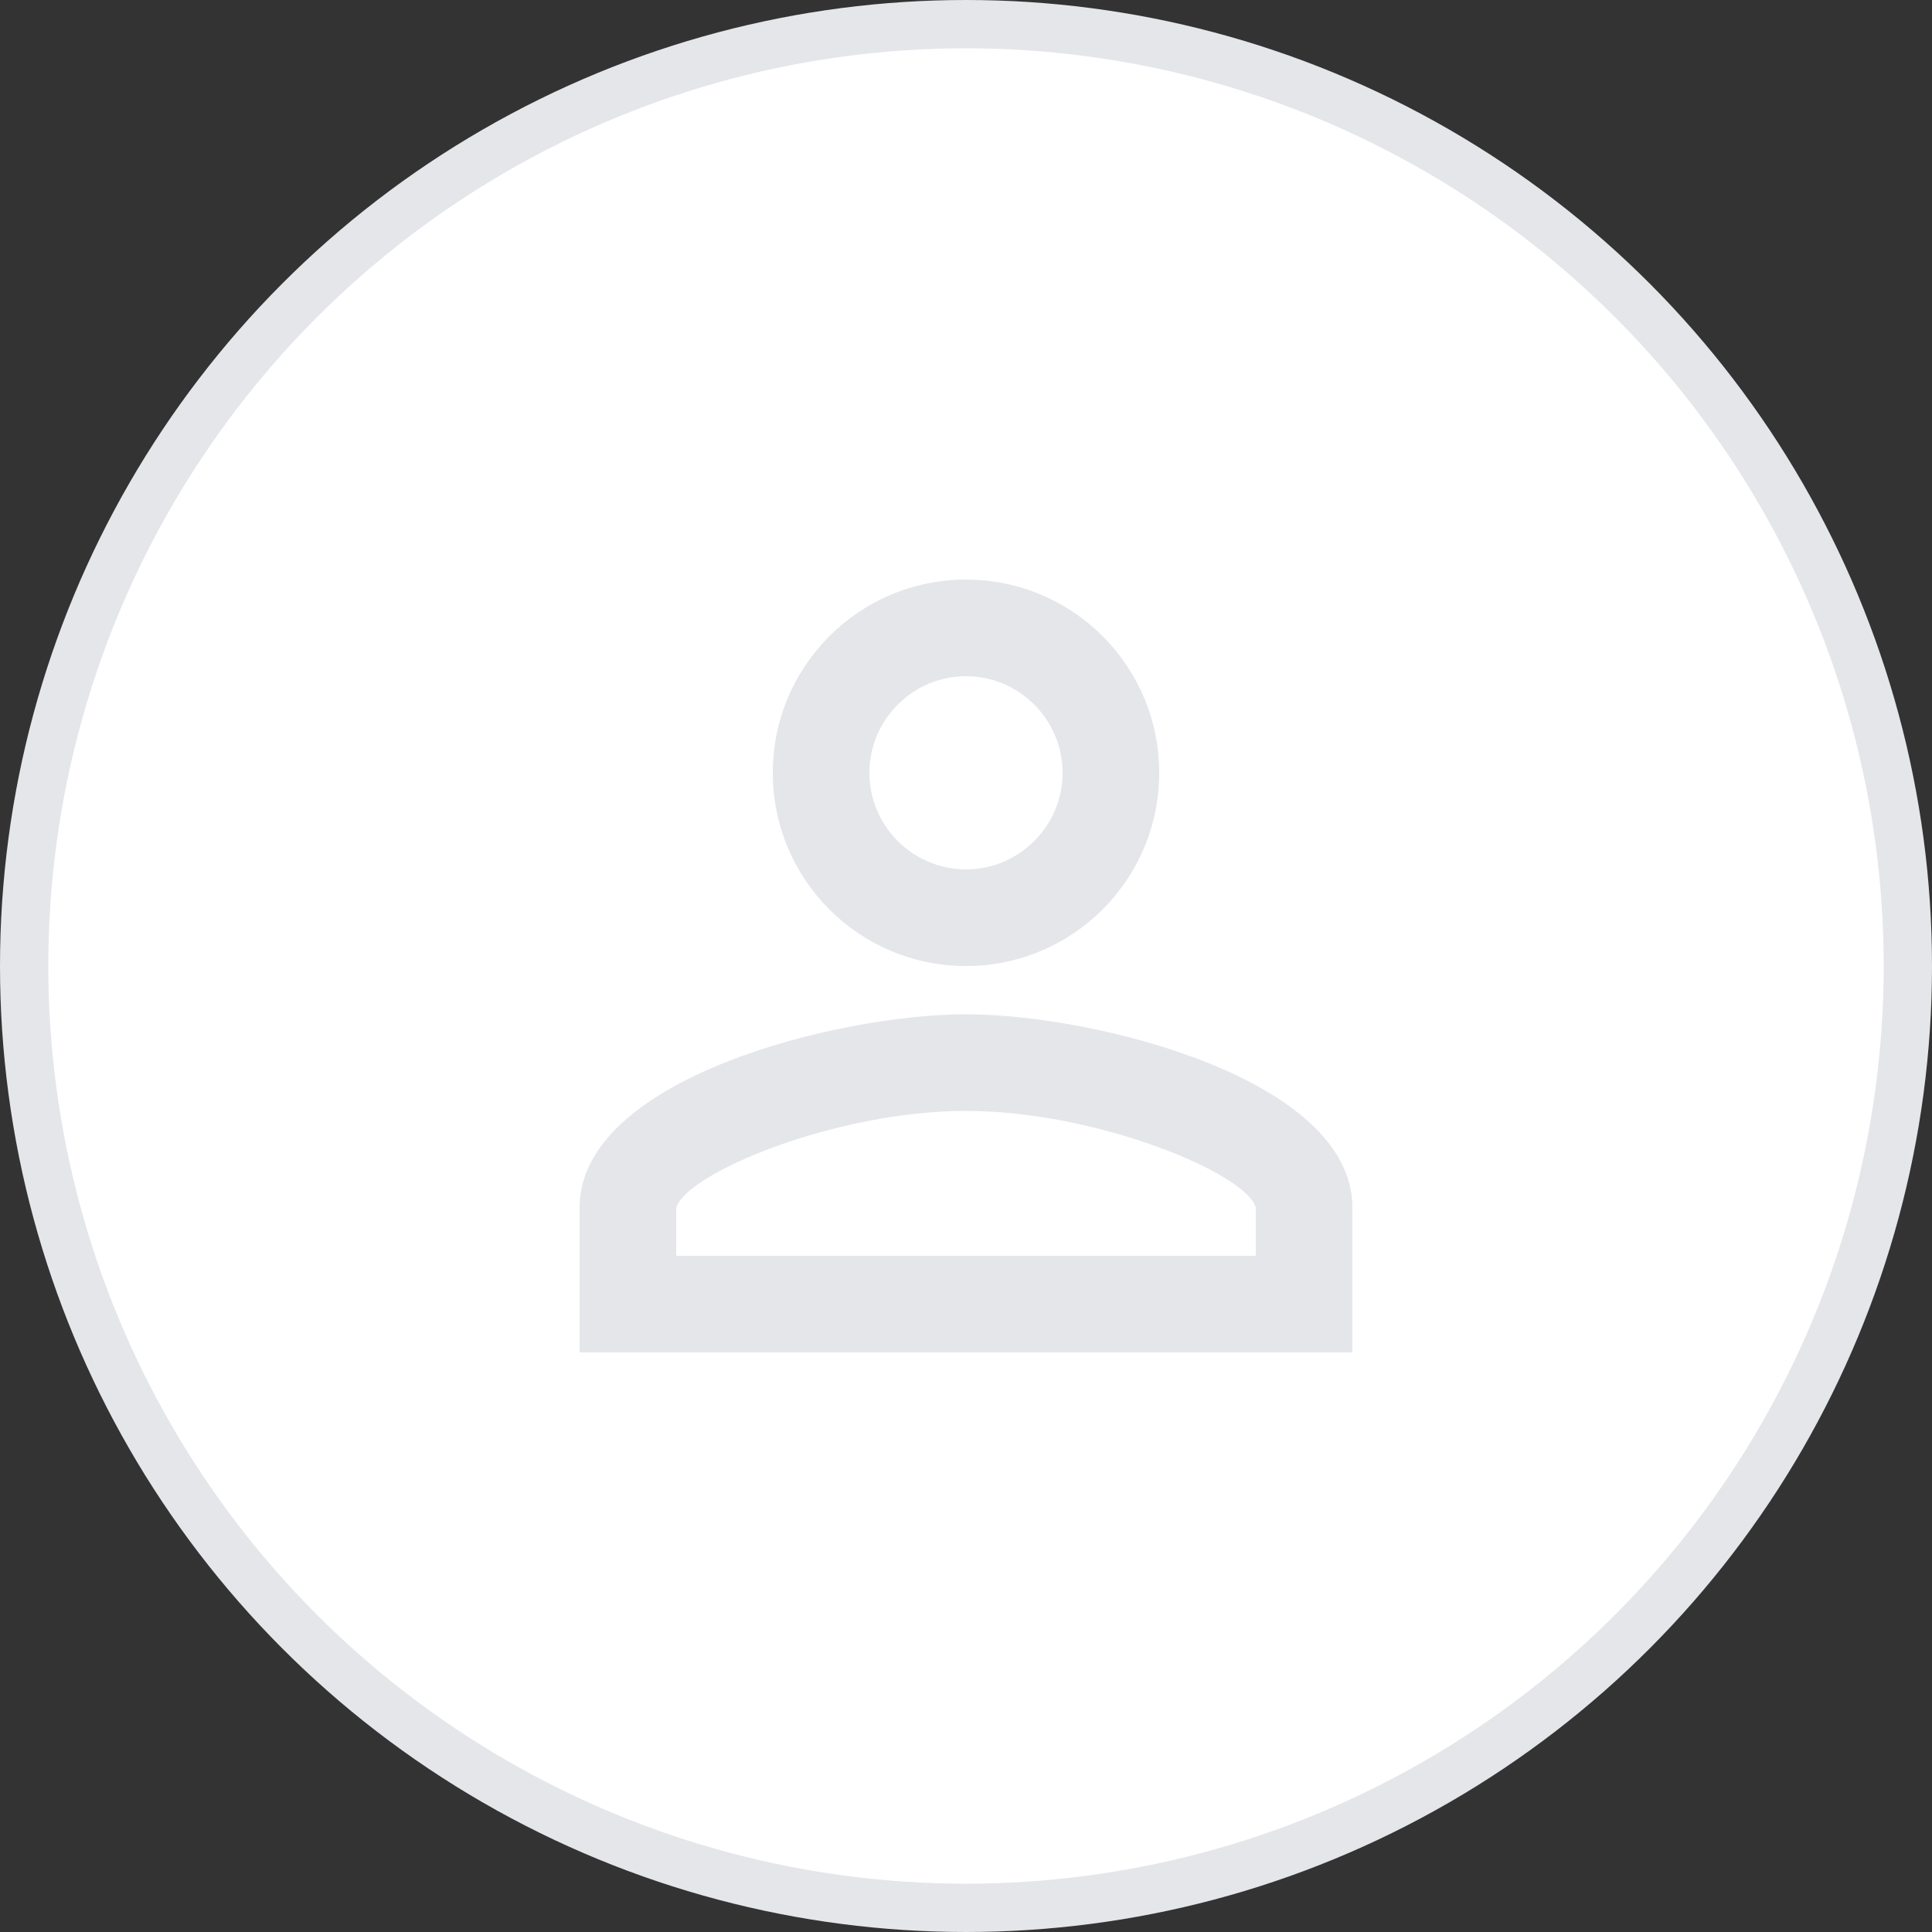 <svg xmlns="http://www.w3.org/2000/svg" width="40" height="40" fill="none" viewBox="0 0 40 40"><rect x="0" y="0" width="40" height="40" fill="#333333" stroke="none"/><g clip-path="url(#a)"><circle cx="20" cy="20" r="19.5" fill="#fff" stroke="#E4E6EA"/><path fill="#E4E6EA" fill-rule="evenodd" d="M20 12c-2.21 0-4 1.79-4 4s1.79 4 4 4 4-1.79 4-4-1.79-4-4-4m2 4c0-1.1-.9-2-2-2s-2 .9-2 2 .9 2 2 2 2-.9 2-2m4 9c-.2-.71-3.3-2-6-2s-5.8 1.29-6 2.01V26h12zm-14 0c0-2.66 5.33-4 8-4s8 1.34 8 4v3H12z" clip-rule="evenodd"/></g><defs><clipPath id="a"><path fill="#fff" d="M0 0h40v40H0z"/></clipPath></defs></svg>